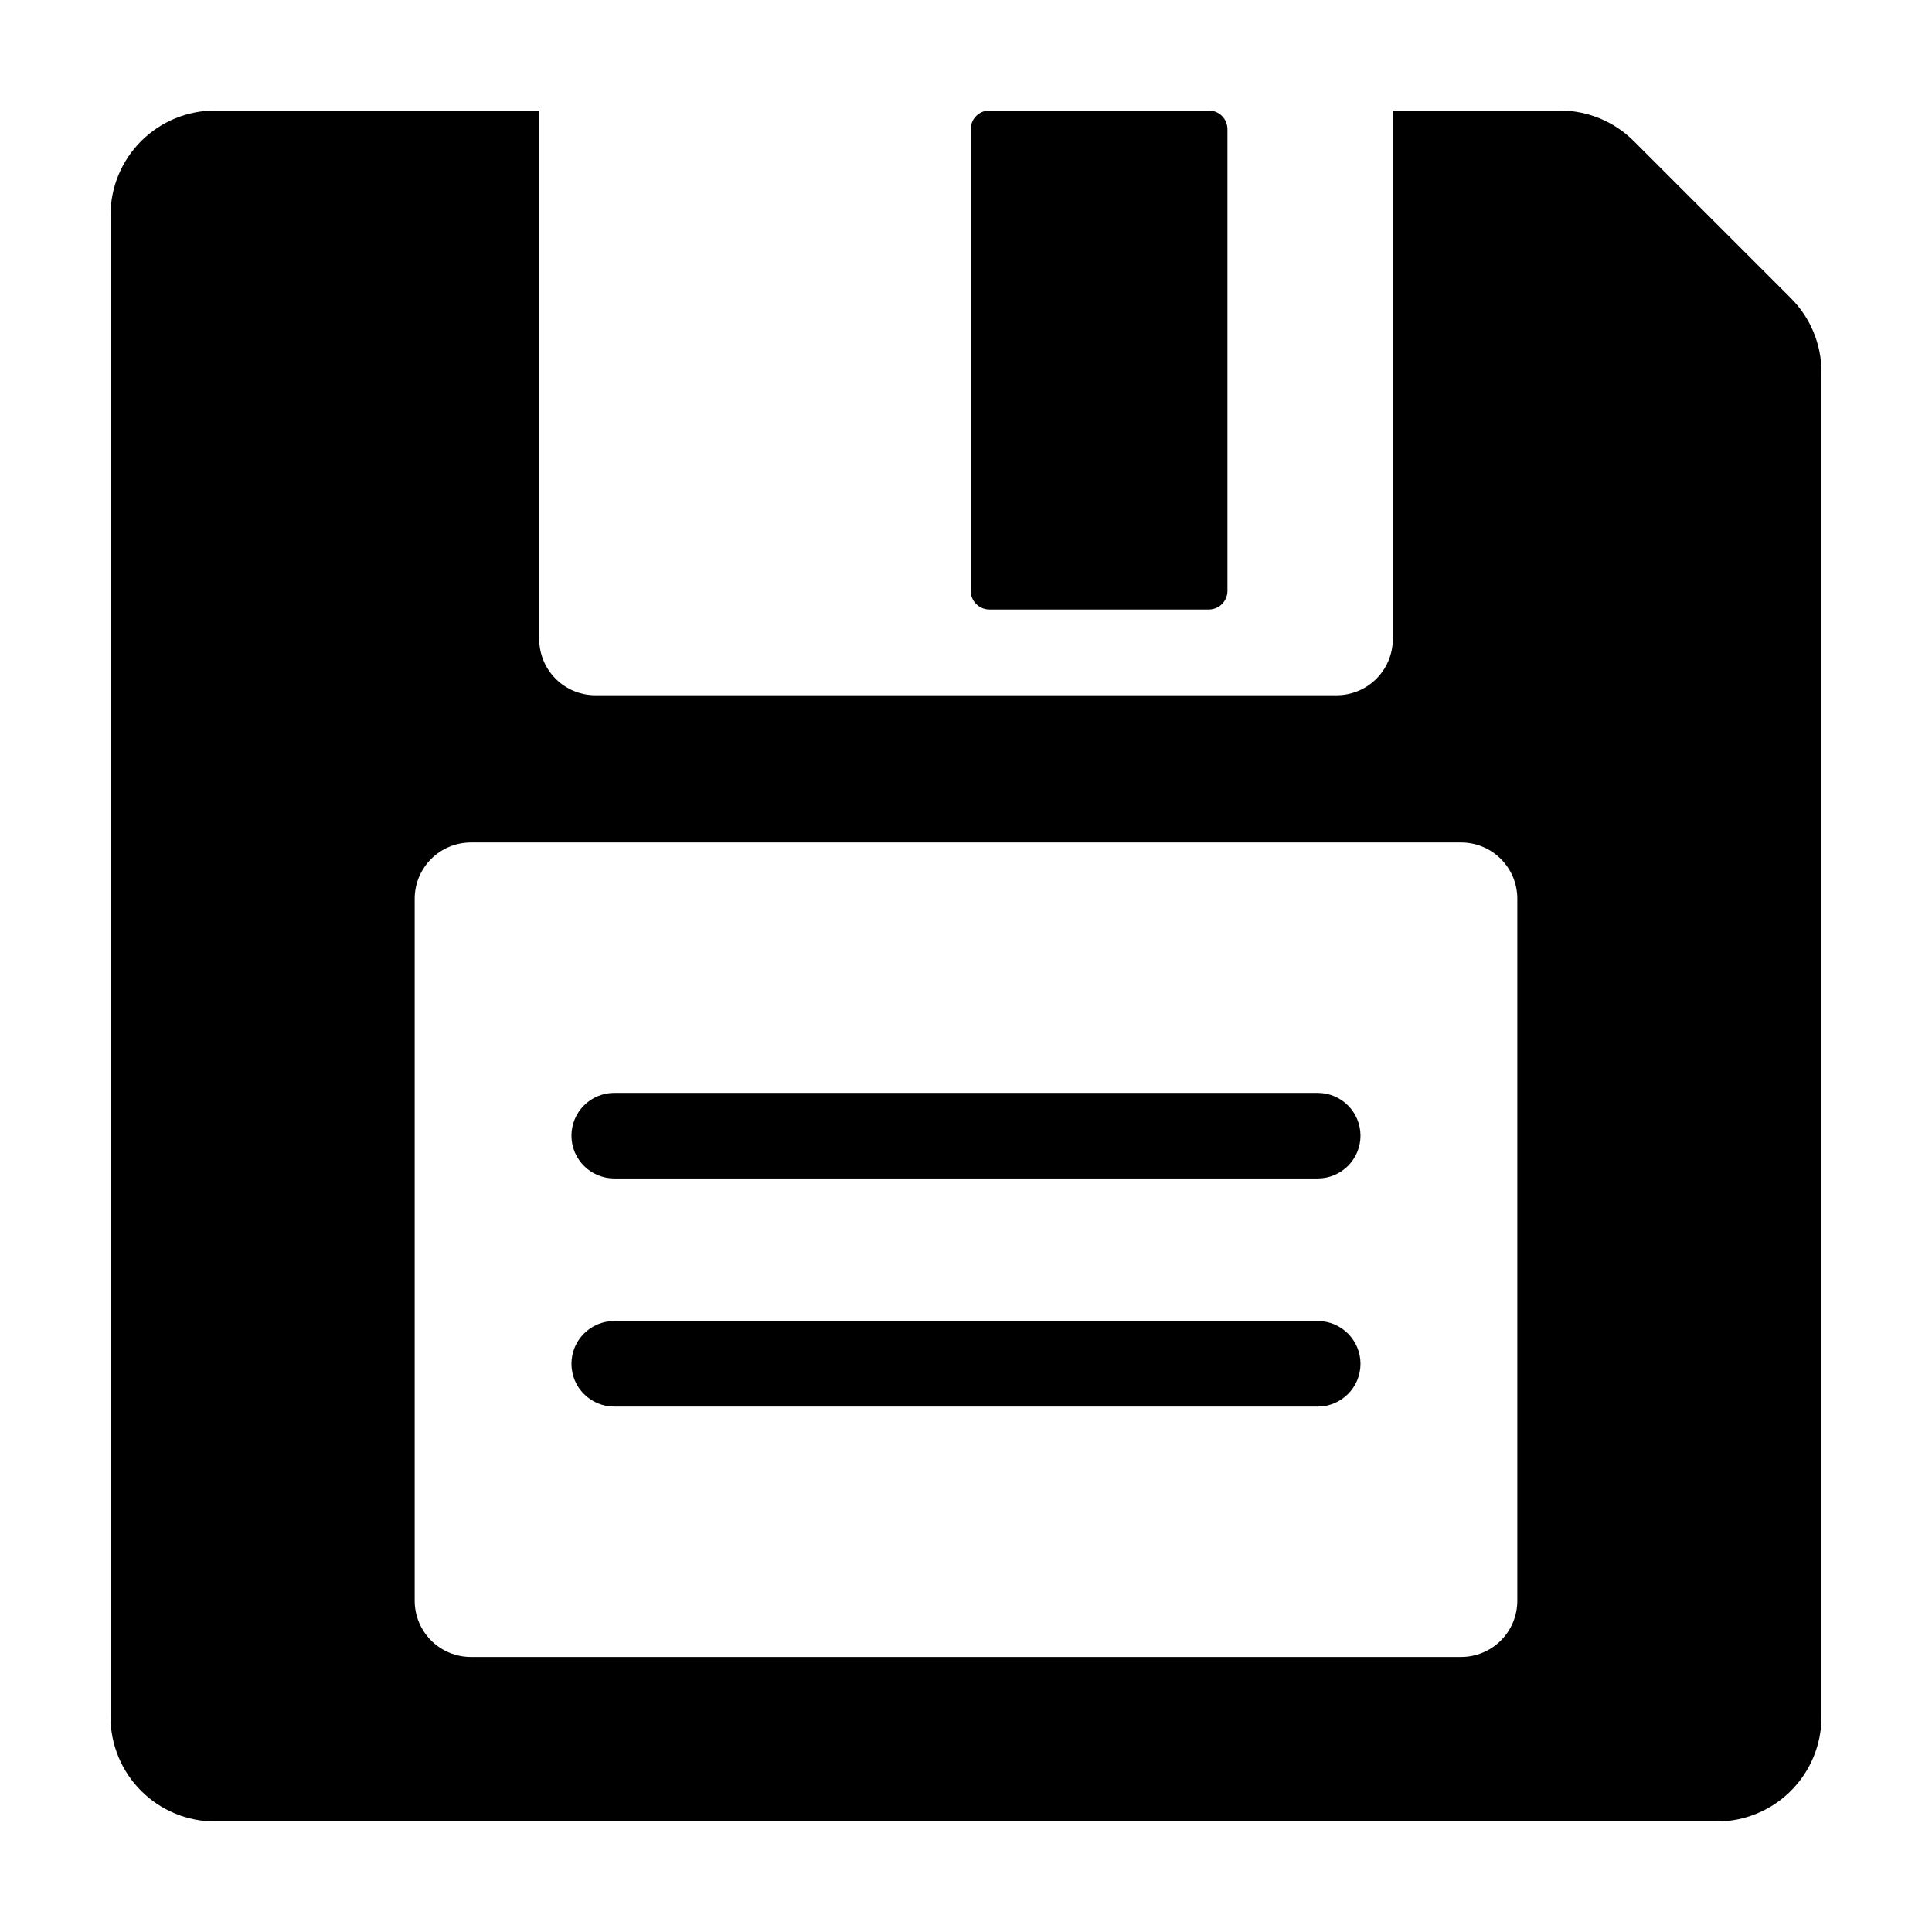 <?xml version="1.0" encoding="UTF-8"?>
<!-- Uploaded to: SVG Repo, www.svgrepo.com, Generator: SVG Repo Mixer Tools -->
<svg fill="#000000" width="800px" height="800px" version="1.1" viewBox="144 144 512 512" xmlns="http://www.w3.org/2000/svg">
 <g>
  <path d="m406.2 173.29h58.141c1.309 0 2.57 0.52 3.496 1.449 0.93 0.926 1.449 2.184 1.449 3.496v122.35c0 1.312-0.52 2.57-1.449 3.496-0.926 0.93-2.188 1.449-3.496 1.449h-58.141c-2.731 0-4.945-2.215-4.945-4.945v-122.35c0-1.312 0.52-2.57 1.449-3.496 0.926-0.93 2.184-1.449 3.496-1.449z"/>
  <path d="m576.98 181.4c-5.195-5.195-12.238-8.113-19.586-8.113h-44.285v140.07c0 3.953-1.57 7.738-4.363 10.535-2.793 2.793-6.582 4.359-10.535 4.359h-196.42c-3.949 0-7.738-1.566-10.531-4.359-2.797-2.797-4.363-6.582-4.363-10.535v-140.07h-85.91c-7.344 0-14.391 2.918-19.586 8.113-5.195 5.195-8.113 12.242-8.113 19.586v398.03c0 7.348 2.918 14.391 8.113 19.586 5.195 5.195 12.242 8.113 19.59 8.113h398.02c7.348 0 14.391-2.918 19.586-8.113 5.195-5.195 8.113-12.238 8.113-19.586v-356.41c0.004-7.344-2.918-14.391-8.113-19.586zm-30.875 386.82c0 3.949-1.566 7.738-4.363 10.535-2.793 2.793-6.582 4.359-10.531 4.359h-262.42c-3.949 0-7.738-1.566-10.531-4.359-2.793-2.797-4.363-6.582-4.363-10.535v-186.06c0-3.949 1.57-7.738 4.363-10.531 2.793-2.793 6.582-4.363 10.531-4.363h262.42c3.949 0 7.738 1.57 10.531 4.363 2.797 2.793 4.363 6.582 4.363 10.531z"/>
  <path d="m493.21 433.63h-186.43c-6.262 0-11.336 5.074-11.336 11.336 0 6.258 5.074 11.336 11.336 11.336h186.43c6.258 0 11.336-5.078 11.336-11.336 0-6.262-5.078-11.336-11.336-11.336z"/>
  <path d="m493.21 494.09h-186.43c-6.262 0-11.336 5.074-11.336 11.336 0 6.258 5.074 11.336 11.336 11.336h186.43c6.258 0 11.336-5.078 11.336-11.336 0-6.262-5.078-11.336-11.336-11.336z"/>
 </g>
</svg>